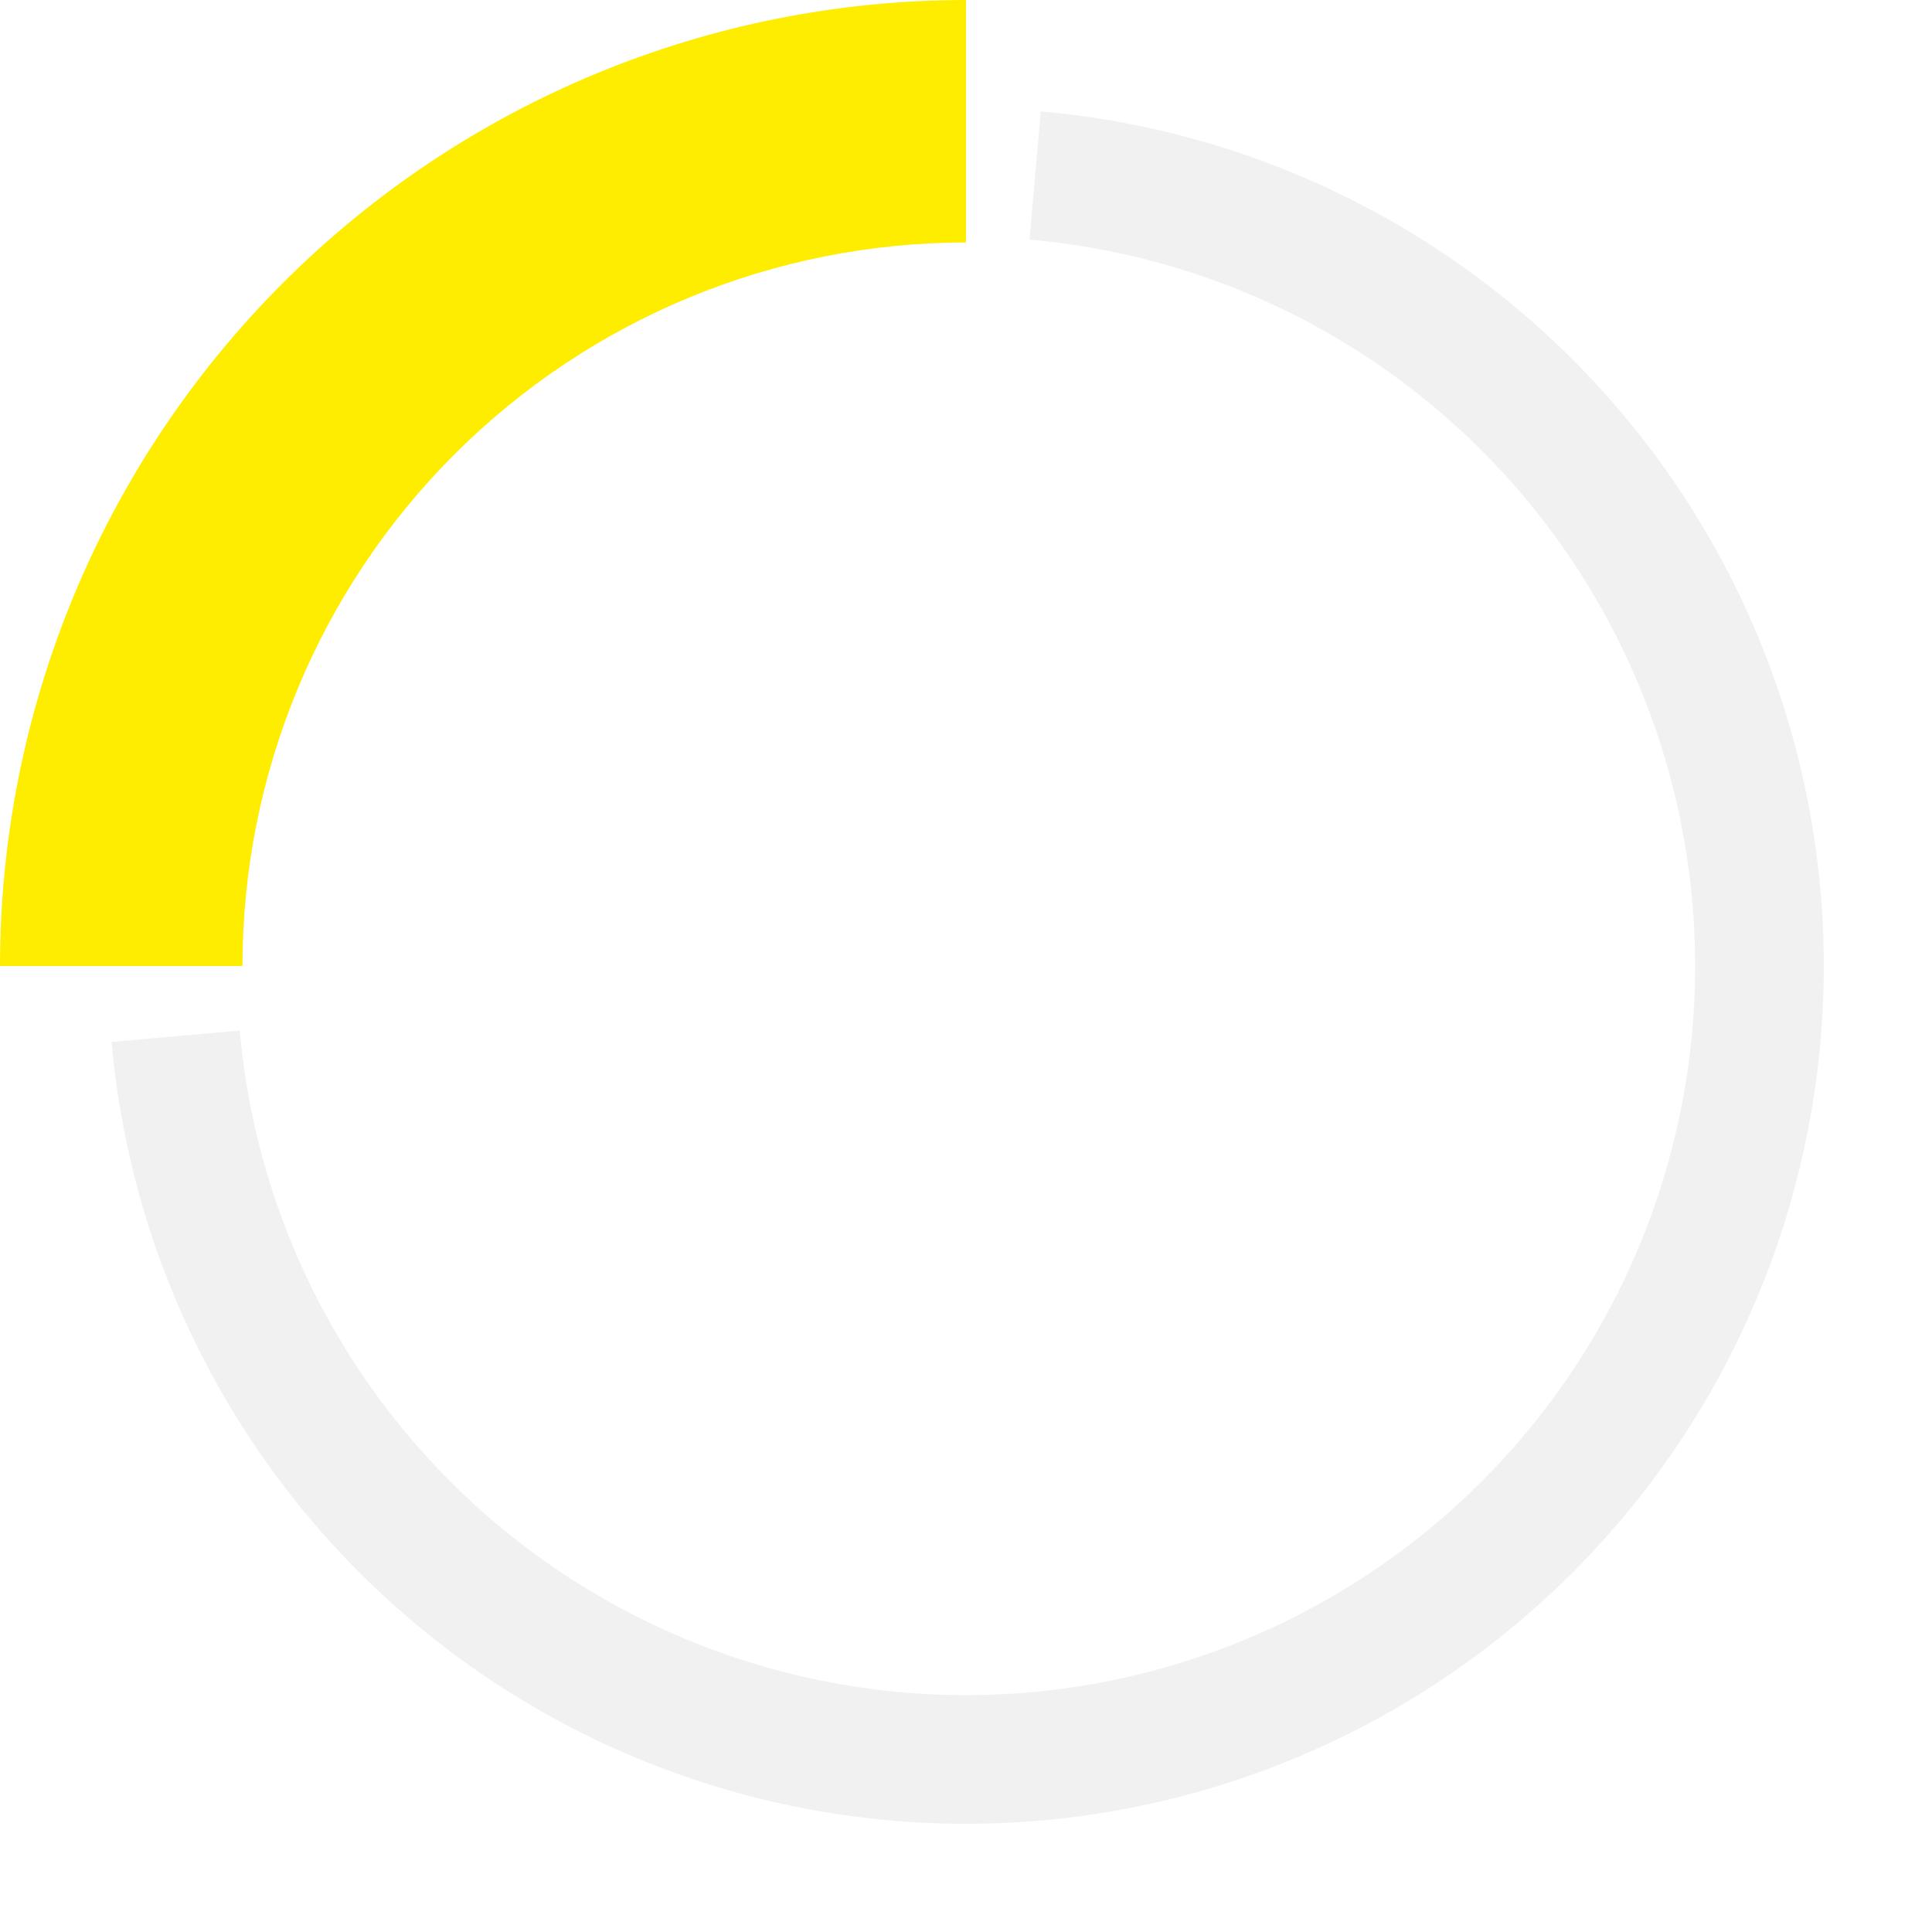 <?xml version="1.0" encoding="UTF-8"?> <svg xmlns="http://www.w3.org/2000/svg" width="250" height="250" viewBox="0 0 250 250" fill="none"><path d="M134.674 14.422C155.717 16.263 175.797 24.07 192.557 36.926C209.317 49.782 222.061 67.153 229.293 86.999C236.524 106.846 237.942 128.344 233.381 148.968C228.82 169.593 218.469 188.488 203.544 203.434C188.618 218.381 169.737 228.758 149.119 233.348C128.501 237.938 107.001 236.549 87.145 229.346C67.288 222.142 49.9 209.422 37.02 192.68C24.141 175.938 16.306 155.868 14.436 134.829L31.021 133.354C32.61 151.238 39.27 168.297 50.217 182.528C61.165 196.759 75.945 207.571 92.823 213.694C109.701 219.817 127.976 220.997 145.501 217.096C163.027 213.194 179.075 204.374 191.762 191.669C204.449 178.964 213.247 162.904 217.124 145.373C221.001 127.842 219.795 109.569 213.649 92.7C207.502 75.83 196.67 61.065 182.424 50.137C168.178 39.21 151.109 32.574 133.223 31.009L134.674 14.422Z" fill="#1C1C1C" fill-opacity="0.06"></path><path d="M0 125C2.89825e-06 91.848 13.17 60.054 36.612 36.612C60.054 13.17 91.848 -3.95334e-07 125 0L125 31.375C100.169 31.375 76.355 41.239 58.797 58.797C41.239 76.355 31.375 100.169 31.375 125L0 125Z" fill="#FFED00"></path></svg> 